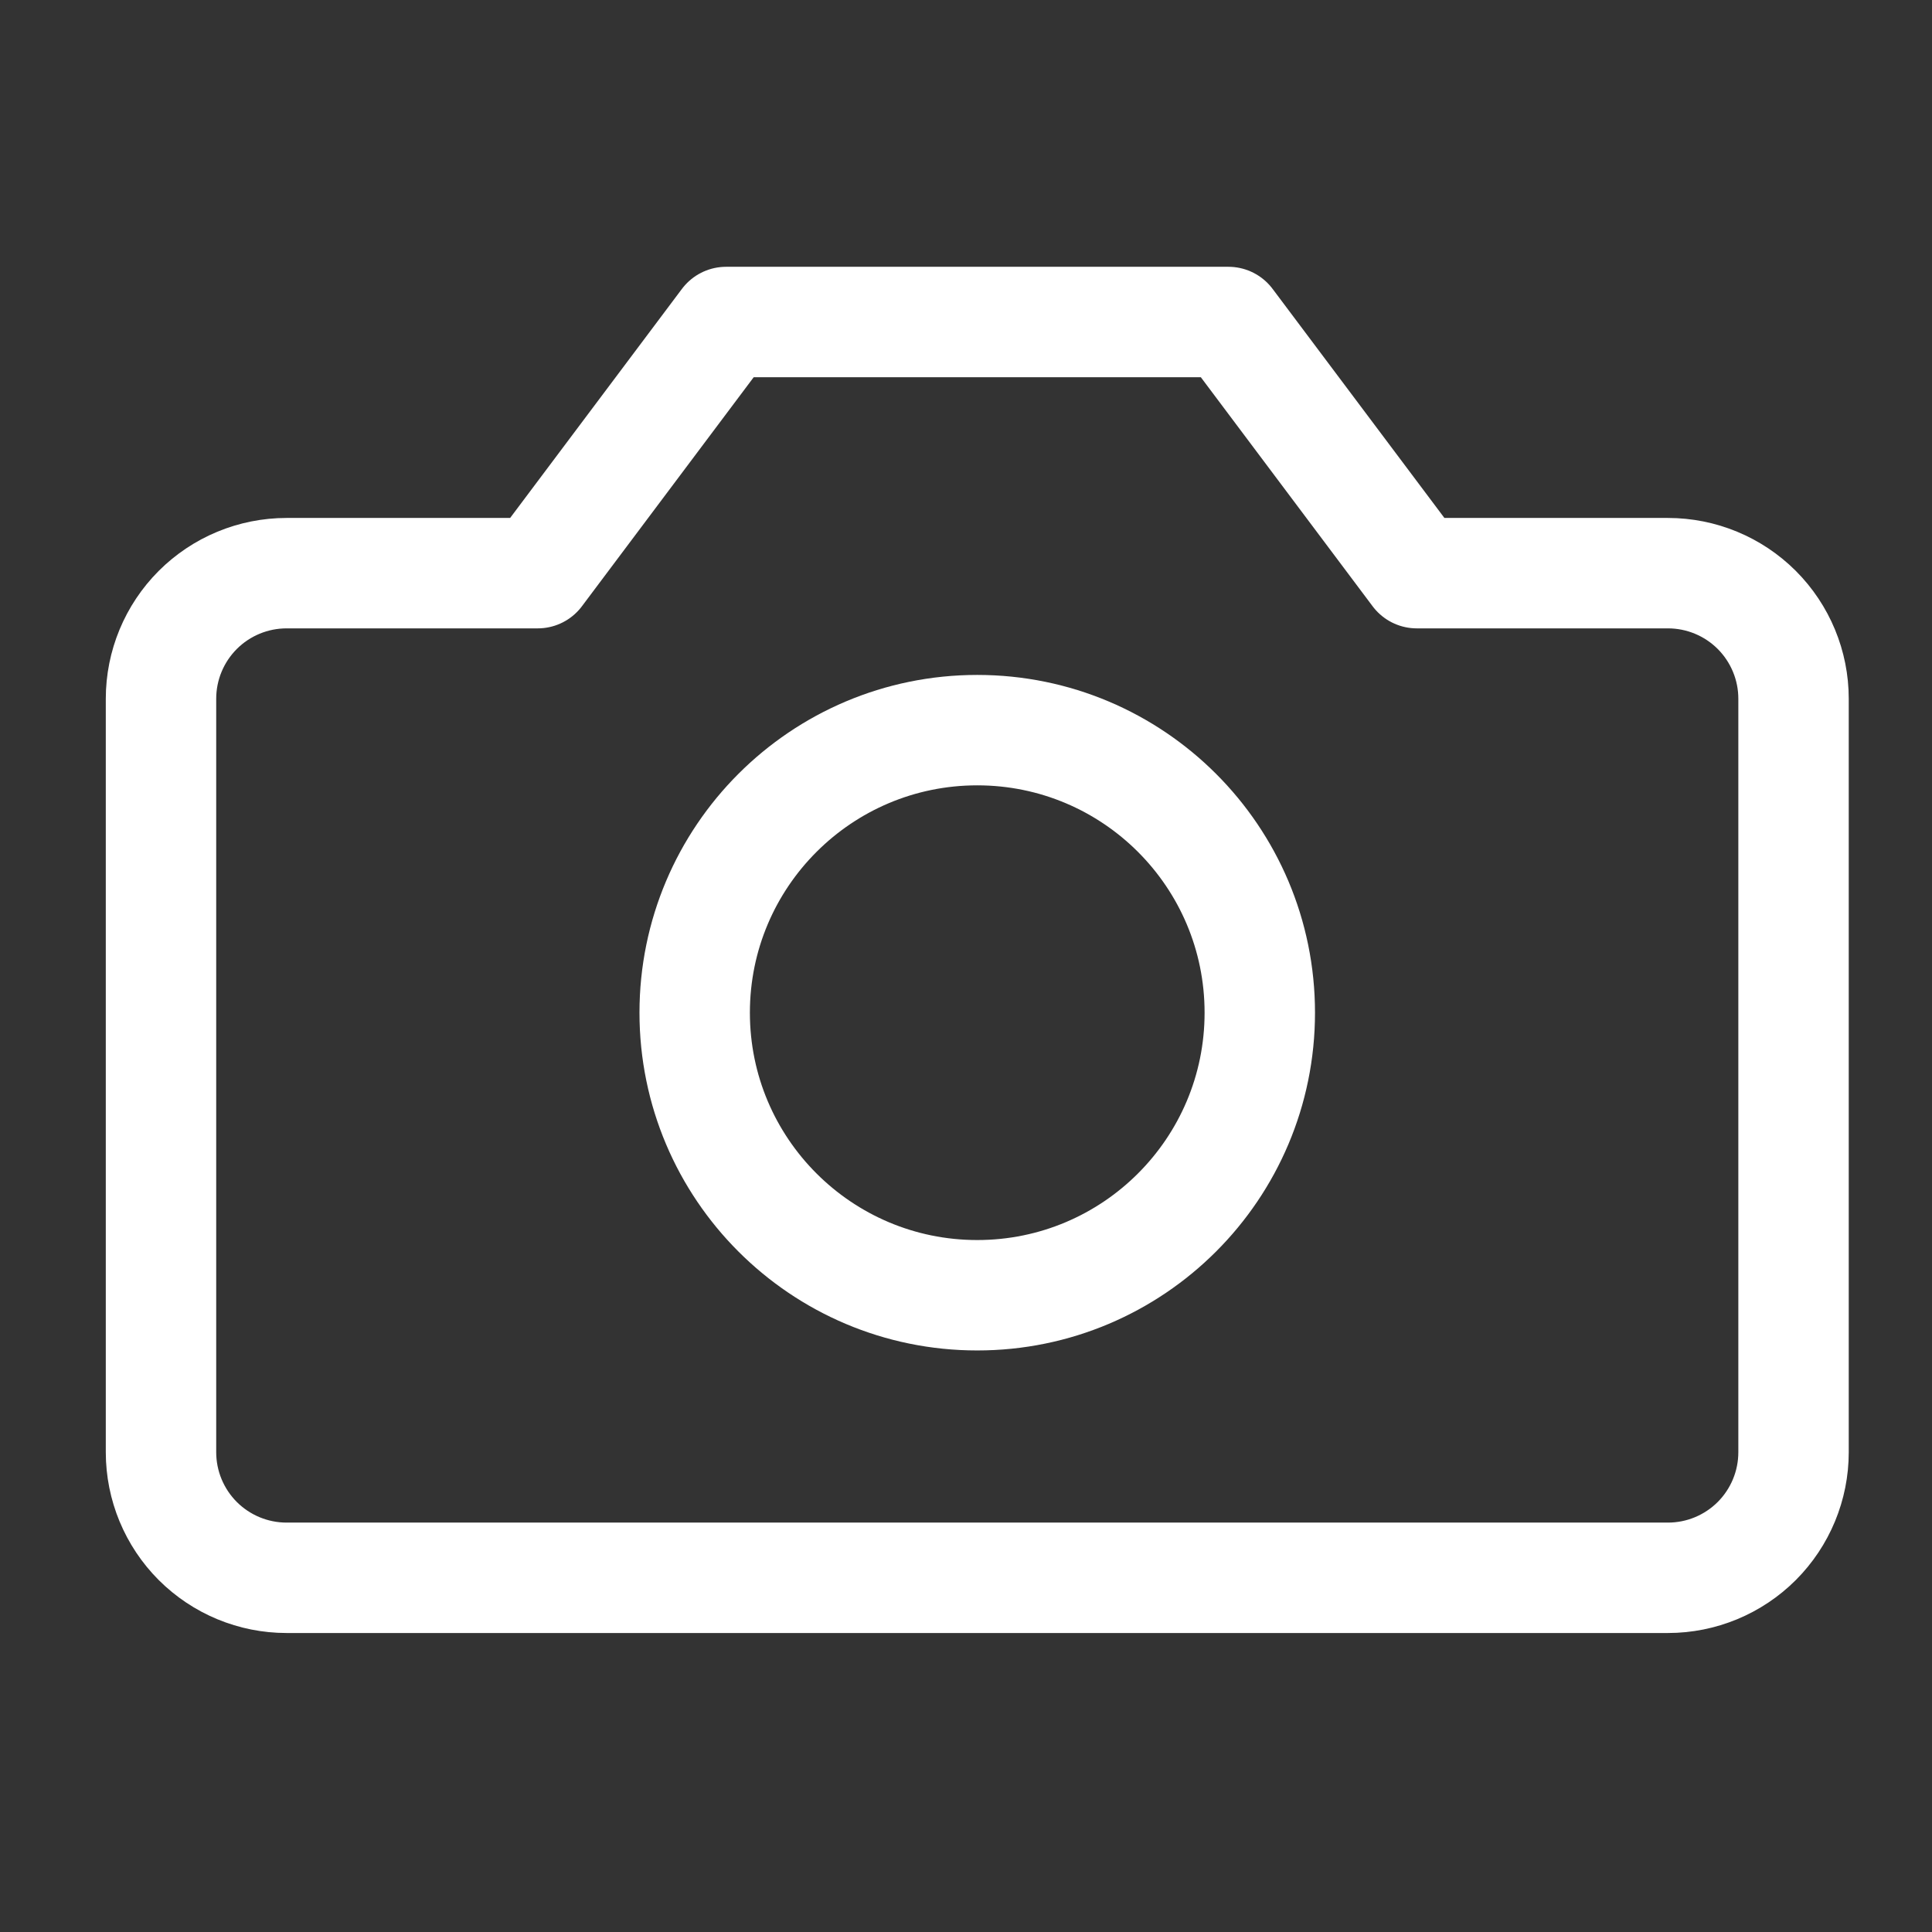 <?xml version="1.0" encoding="UTF-8"?> <svg xmlns="http://www.w3.org/2000/svg" width="60" height="60" viewBox="0 0 60 60" fill="none"><rect x="0" y="0" width="60" height="60" fill="#333333" stroke="none"/> <path d="M55.7 21.7C55.7 20.666 55.289 19.674 54.558 18.942C53.826 18.211 52.834 17.8 51.8 17.8H44L38.15 10H22.55L16.7 17.8H8.9C7.866 17.8 6.874 18.211 6.142 18.942C5.411 19.674 5 20.666 5 21.7V45.1C5 46.134 5.411 47.126 6.142 47.858C6.874 48.589 7.866 49 8.9 49H51.8C52.834 49 53.826 48.589 54.558 47.858C55.289 47.126 55.7 46.134 55.7 45.1V21.7Z" stroke="white" stroke-width="3.429" stroke-linecap="round" stroke-linejoin="round"></path> <path d="M30.349 40.225C35.196 40.225 39.124 36.296 39.124 31.45C39.124 26.604 35.196 22.675 30.349 22.675C25.503 22.675 21.574 26.604 21.574 31.45C21.574 36.296 25.503 40.225 30.349 40.225Z" stroke="white" stroke-width="3.429" stroke-linecap="round" stroke-linejoin="round"></path> </svg> 